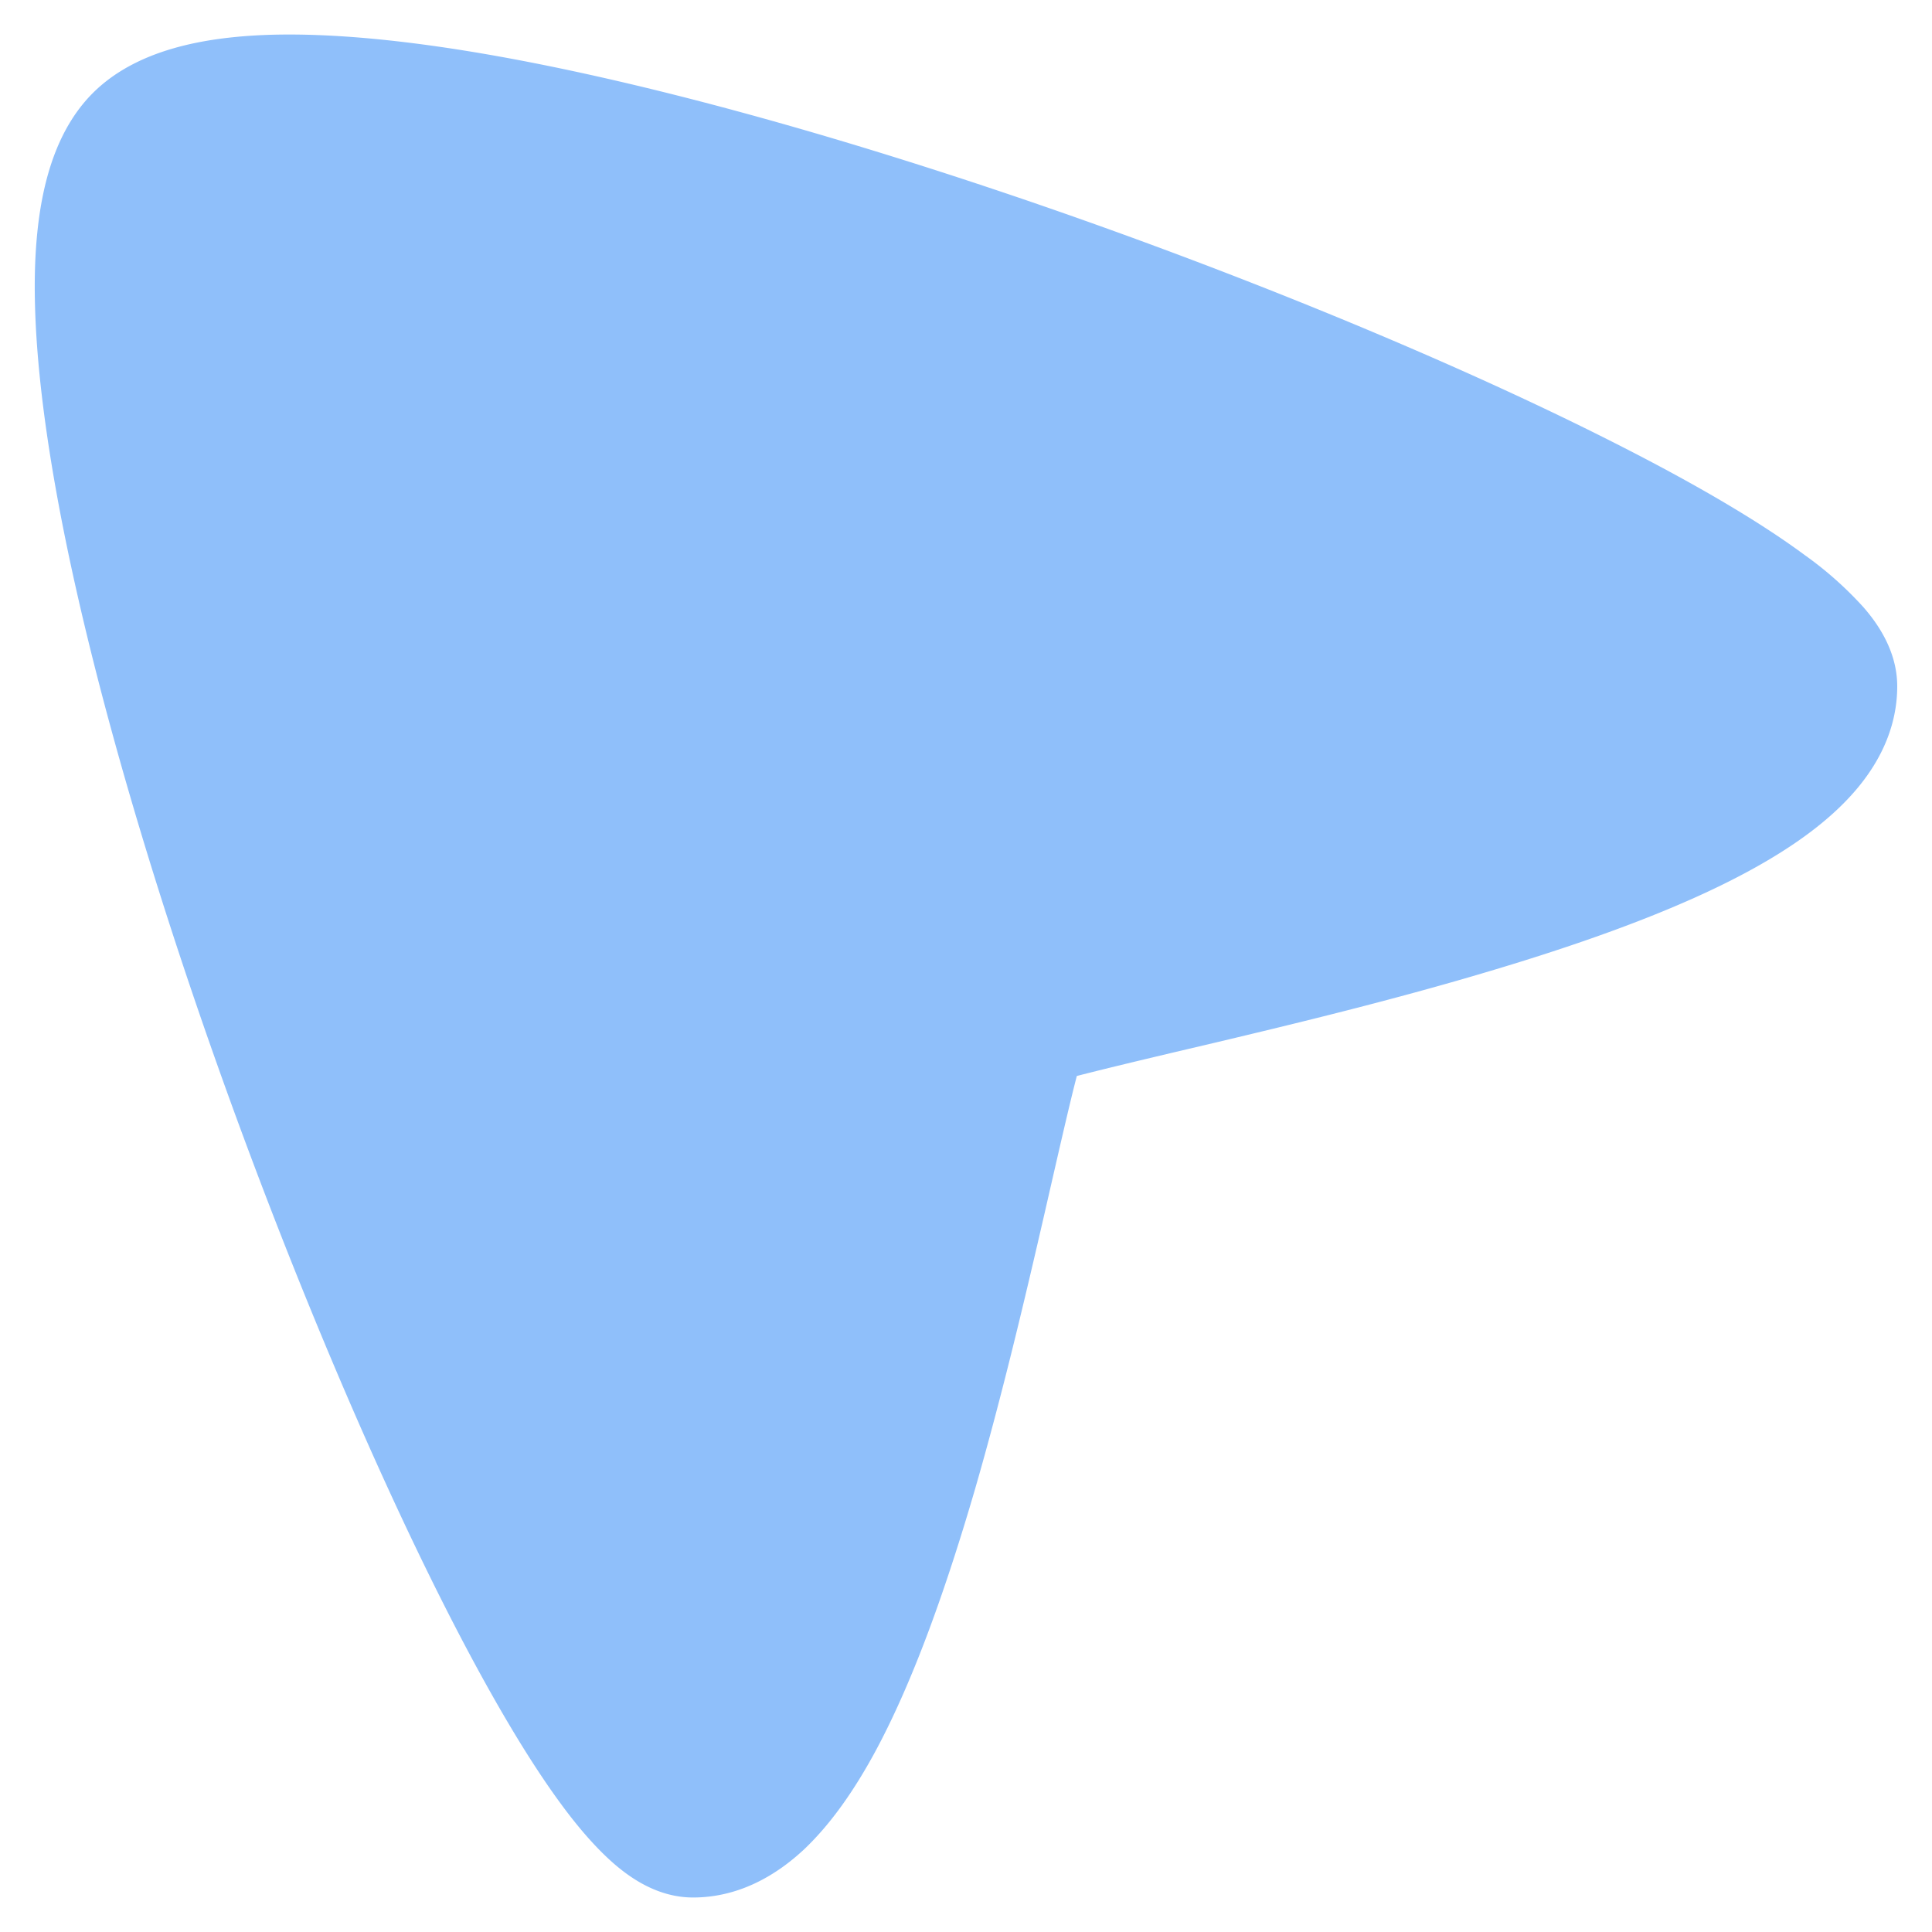 <svg xmlns="http://www.w3.org/2000/svg" fill="none" viewBox="0 0 14 14" id="Arrow-Cursor-2--Streamline-Flex">
  <desc>
    Arrow Cursor 2 Streamline Icon: https://streamlinehq.com
  </desc>
  <g id="arrow-cursor-2--mouse-select-cursor">
    <path id="Union" fill="#8fbffa" fill-rule="evenodd" d="M13.748 4.973c0 -0.256 -0.143 -0.456 -0.244 -0.572a2.625 2.625 0 0 0 -0.428 -0.38c-0.33 -0.244 -0.786 -0.51 -1.315 -0.78 -1.061 -0.543 -2.48 -1.14 -3.936 -1.655C6.37 1.072 4.858 0.632 3.61 0.408 2.99 0.297 2.412 0.236 1.932 0.253 1.483 0.27 0.99 0.358 0.673 0.674c-0.318 0.318 -0.404 0.813 -0.419 1.26 -0.015 0.48 0.049 1.057 0.163 1.679 0.229 1.247 0.676 2.76 1.197 4.214 0.522 1.456 1.125 2.876 1.672 3.937 0.273 0.529 0.54 0.985 0.784 1.315 0.12 0.163 0.249 0.313 0.38 0.427 0.116 0.1 0.315 0.244 0.572 0.244 0.332 0 0.603 -0.16 0.806 -0.35 0.2 -0.19 0.368 -0.438 0.511 -0.701 0.286 -0.528 0.525 -1.218 0.725 -1.903 0.2 -0.691 0.368 -1.407 0.504 -1.998l0.043 -0.188c0.078 -0.34 0.141 -0.616 0.192 -0.813 0.194 -0.05 0.465 -0.115 0.8 -0.194l0.2 -0.047c0.59 -0.14 1.305 -0.313 1.996 -0.52 0.684 -0.204 1.374 -0.448 1.901 -0.739 0.263 -0.145 0.511 -0.315 0.699 -0.517 0.19 -0.203 0.349 -0.475 0.349 -0.807Z" clip-rule="evenodd" stroke-width="1"></path>
  </g>
</svg>